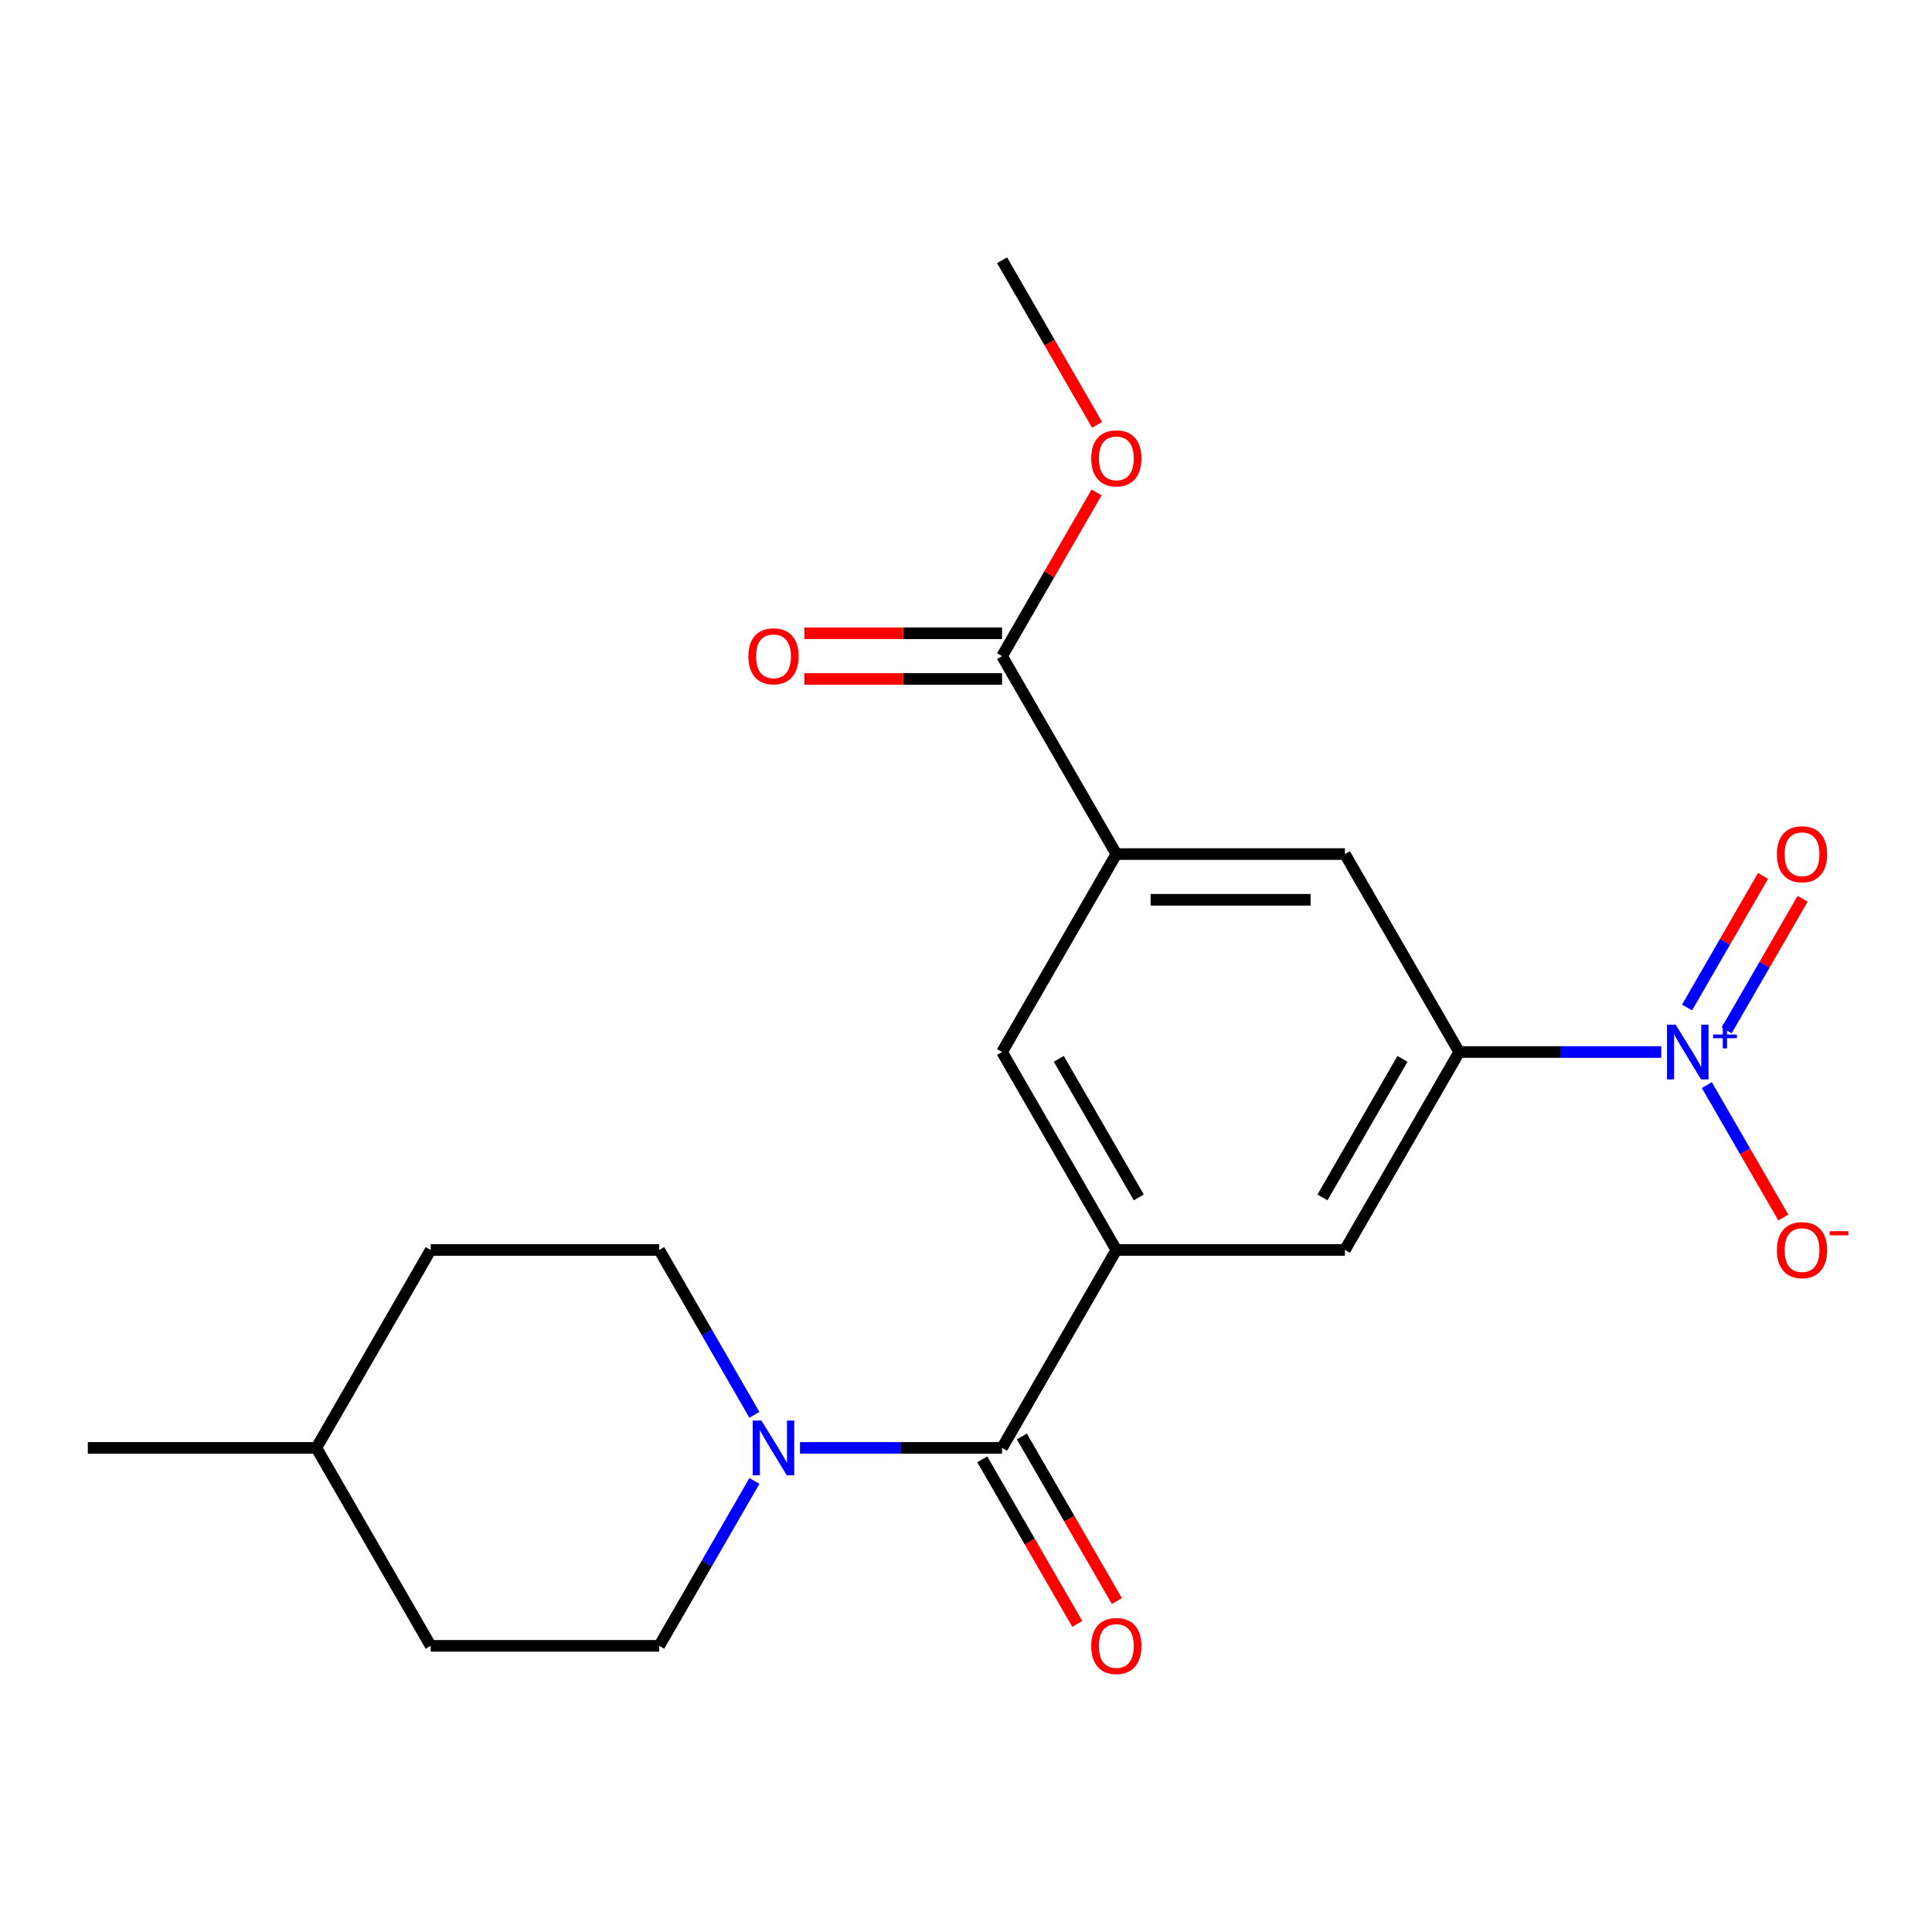 <?xml version='1.0' encoding='iso-8859-1'?>
<svg version='1.1' baseProfile='full'
              xmlns='http://www.w3.org/2000/svg'
                      xmlns:rdkit='http://www.rdkit.org/xml'
                      xmlns:xlink='http://www.w3.org/1999/xlink'
                  xml:space='preserve'
width='1000px' height='1000px' viewBox='0 0 1000 1000'>
<!-- END OF HEADER -->
<rect style='opacity:1.0;fill:#FFFFFF;stroke:none' width='1000' height='1000' x='0' y='0'> </rect>
<path class='bond-3' d='M 859.882,544.522 L 807.579,544.522' style='fill:none;fill-rule:evenodd;stroke:#0000FF;stroke-width:6px;stroke-linecap:butt;stroke-linejoin:miter;stroke-opacity:1' />
<path class='bond-3' d='M 807.579,544.522 L 755.276,544.522' style='fill:none;fill-rule:evenodd;stroke:#000000;stroke-width:6px;stroke-linecap:butt;stroke-linejoin:miter;stroke-opacity:1' />
<path class='bond-9' d='M 883.463,561.639 L 903.252,595.916' style='fill:none;fill-rule:evenodd;stroke:#0000FF;stroke-width:6px;stroke-linecap:butt;stroke-linejoin:miter;stroke-opacity:1' />
<path class='bond-9' d='M 903.252,595.916 L 923.042,630.192' style='fill:none;fill-rule:evenodd;stroke:#FF0000;stroke-width:6px;stroke-linecap:butt;stroke-linejoin:miter;stroke-opacity:1' />
<path class='bond-10' d='M 893.708,533.319 L 913.37,499.263' style='fill:none;fill-rule:evenodd;stroke:#0000FF;stroke-width:6px;stroke-linecap:butt;stroke-linejoin:miter;stroke-opacity:1' />
<path class='bond-10' d='M 913.37,499.263 L 933.033,465.206' style='fill:none;fill-rule:evenodd;stroke:#FF0000;stroke-width:6px;stroke-linecap:butt;stroke-linejoin:miter;stroke-opacity:1' />
<path class='bond-10' d='M 873.217,521.489 L 892.88,487.432' style='fill:none;fill-rule:evenodd;stroke:#0000FF;stroke-width:6px;stroke-linecap:butt;stroke-linejoin:miter;stroke-opacity:1' />
<path class='bond-10' d='M 892.88,487.432 L 912.542,453.376' style='fill:none;fill-rule:evenodd;stroke:#FF0000;stroke-width:6px;stroke-linecap:butt;stroke-linejoin:miter;stroke-opacity:1' />
<path class='bond-0' d='M 518.669,749.429 L 577.821,646.976' style='fill:none;fill-rule:evenodd;stroke:#000000;stroke-width:6px;stroke-linecap:butt;stroke-linejoin:miter;stroke-opacity:1' />
<path class='bond-2' d='M 518.669,749.429 L 466.366,749.429' style='fill:none;fill-rule:evenodd;stroke:#000000;stroke-width:6px;stroke-linecap:butt;stroke-linejoin:miter;stroke-opacity:1' />
<path class='bond-2' d='M 466.366,749.429 L 414.063,749.429' style='fill:none;fill-rule:evenodd;stroke:#0000FF;stroke-width:6px;stroke-linecap:butt;stroke-linejoin:miter;stroke-opacity:1' />
<path class='bond-11' d='M 508.424,755.345 L 533.012,797.933' style='fill:none;fill-rule:evenodd;stroke:#000000;stroke-width:6px;stroke-linecap:butt;stroke-linejoin:miter;stroke-opacity:1' />
<path class='bond-11' d='M 533.012,797.933 L 557.6,840.521' style='fill:none;fill-rule:evenodd;stroke:#FF0000;stroke-width:6px;stroke-linecap:butt;stroke-linejoin:miter;stroke-opacity:1' />
<path class='bond-11' d='M 528.914,743.514 L 553.503,786.102' style='fill:none;fill-rule:evenodd;stroke:#000000;stroke-width:6px;stroke-linecap:butt;stroke-linejoin:miter;stroke-opacity:1' />
<path class='bond-11' d='M 553.503,786.102 L 578.091,828.691' style='fill:none;fill-rule:evenodd;stroke:#FF0000;stroke-width:6px;stroke-linecap:butt;stroke-linejoin:miter;stroke-opacity:1' />
<path class='bond-1' d='M 577.821,646.976 L 696.124,646.976' style='fill:none;fill-rule:evenodd;stroke:#000000;stroke-width:6px;stroke-linecap:butt;stroke-linejoin:miter;stroke-opacity:1' />
<path class='bond-21' d='M 577.821,646.976 L 518.669,544.522' style='fill:none;fill-rule:evenodd;stroke:#000000;stroke-width:6px;stroke-linecap:butt;stroke-linejoin:miter;stroke-opacity:1' />
<path class='bond-21' d='M 589.439,619.777 L 548.033,548.059' style='fill:none;fill-rule:evenodd;stroke:#000000;stroke-width:6px;stroke-linecap:butt;stroke-linejoin:miter;stroke-opacity:1' />
<path class='bond-12' d='M 390.483,732.312 L 365.848,689.644' style='fill:none;fill-rule:evenodd;stroke:#0000FF;stroke-width:6px;stroke-linecap:butt;stroke-linejoin:miter;stroke-opacity:1' />
<path class='bond-12' d='M 365.848,689.644 L 341.214,646.976' style='fill:none;fill-rule:evenodd;stroke:#000000;stroke-width:6px;stroke-linecap:butt;stroke-linejoin:miter;stroke-opacity:1' />
<path class='bond-13' d='M 390.483,766.547 L 365.848,809.215' style='fill:none;fill-rule:evenodd;stroke:#0000FF;stroke-width:6px;stroke-linecap:butt;stroke-linejoin:miter;stroke-opacity:1' />
<path class='bond-13' d='M 365.848,809.215 L 341.214,851.883' style='fill:none;fill-rule:evenodd;stroke:#000000;stroke-width:6px;stroke-linecap:butt;stroke-linejoin:miter;stroke-opacity:1' />
<path class='bond-6' d='M 755.276,544.522 L 696.124,646.976' style='fill:none;fill-rule:evenodd;stroke:#000000;stroke-width:6px;stroke-linecap:butt;stroke-linejoin:miter;stroke-opacity:1' />
<path class='bond-6' d='M 725.913,548.059 L 684.506,619.777' style='fill:none;fill-rule:evenodd;stroke:#000000;stroke-width:6px;stroke-linecap:butt;stroke-linejoin:miter;stroke-opacity:1' />
<path class='bond-8' d='M 755.276,544.522 L 696.124,442.068' style='fill:none;fill-rule:evenodd;stroke:#000000;stroke-width:6px;stroke-linecap:butt;stroke-linejoin:miter;stroke-opacity:1' />
<path class='bond-4' d='M 577.821,442.068 L 696.124,442.068' style='fill:none;fill-rule:evenodd;stroke:#000000;stroke-width:6px;stroke-linecap:butt;stroke-linejoin:miter;stroke-opacity:1' />
<path class='bond-4' d='M 595.566,465.728 L 678.379,465.728' style='fill:none;fill-rule:evenodd;stroke:#000000;stroke-width:6px;stroke-linecap:butt;stroke-linejoin:miter;stroke-opacity:1' />
<path class='bond-5' d='M 577.821,442.068 L 518.669,339.614' style='fill:none;fill-rule:evenodd;stroke:#000000;stroke-width:6px;stroke-linecap:butt;stroke-linejoin:miter;stroke-opacity:1' />
<path class='bond-7' d='M 577.821,442.068 L 518.669,544.522' style='fill:none;fill-rule:evenodd;stroke:#000000;stroke-width:6px;stroke-linecap:butt;stroke-linejoin:miter;stroke-opacity:1' />
<path class='bond-14' d='M 518.669,327.783 L 467.496,327.783' style='fill:none;fill-rule:evenodd;stroke:#000000;stroke-width:6px;stroke-linecap:butt;stroke-linejoin:miter;stroke-opacity:1' />
<path class='bond-14' d='M 467.496,327.783 L 416.323,327.783' style='fill:none;fill-rule:evenodd;stroke:#FF0000;stroke-width:6px;stroke-linecap:butt;stroke-linejoin:miter;stroke-opacity:1' />
<path class='bond-14' d='M 518.669,351.444 L 467.496,351.444' style='fill:none;fill-rule:evenodd;stroke:#000000;stroke-width:6px;stroke-linecap:butt;stroke-linejoin:miter;stroke-opacity:1' />
<path class='bond-14' d='M 467.496,351.444 L 416.323,351.444' style='fill:none;fill-rule:evenodd;stroke:#FF0000;stroke-width:6px;stroke-linecap:butt;stroke-linejoin:miter;stroke-opacity:1' />
<path class='bond-15' d='M 518.669,339.614 L 543.13,297.246' style='fill:none;fill-rule:evenodd;stroke:#000000;stroke-width:6px;stroke-linecap:butt;stroke-linejoin:miter;stroke-opacity:1' />
<path class='bond-15' d='M 543.13,297.246 L 567.591,254.877' style='fill:none;fill-rule:evenodd;stroke:#FF0000;stroke-width:6px;stroke-linecap:butt;stroke-linejoin:miter;stroke-opacity:1' />
<path class='bond-16' d='M 341.214,646.976 L 222.91,646.976' style='fill:none;fill-rule:evenodd;stroke:#000000;stroke-width:6px;stroke-linecap:butt;stroke-linejoin:miter;stroke-opacity:1' />
<path class='bond-17' d='M 341.214,851.883 L 222.91,851.883' style='fill:none;fill-rule:evenodd;stroke:#000000;stroke-width:6px;stroke-linecap:butt;stroke-linejoin:miter;stroke-opacity:1' />
<path class='bond-19' d='M 567.846,219.882 L 543.257,177.294' style='fill:none;fill-rule:evenodd;stroke:#FF0000;stroke-width:6px;stroke-linecap:butt;stroke-linejoin:miter;stroke-opacity:1' />
<path class='bond-19' d='M 543.257,177.294 L 518.669,134.706' style='fill:none;fill-rule:evenodd;stroke:#000000;stroke-width:6px;stroke-linecap:butt;stroke-linejoin:miter;stroke-opacity:1' />
<path class='bond-22' d='M 222.91,646.976 L 163.758,749.429' style='fill:none;fill-rule:evenodd;stroke:#000000;stroke-width:6px;stroke-linecap:butt;stroke-linejoin:miter;stroke-opacity:1' />
<path class='bond-18' d='M 222.91,851.883 L 163.758,749.429' style='fill:none;fill-rule:evenodd;stroke:#000000;stroke-width:6px;stroke-linecap:butt;stroke-linejoin:miter;stroke-opacity:1' />
<path class='bond-20' d='M 163.758,749.429 L 45.455,749.429' style='fill:none;fill-rule:evenodd;stroke:#000000;stroke-width:6px;stroke-linecap:butt;stroke-linejoin:miter;stroke-opacity:1' />
<path  class='atom-0' d='M 867.32 530.362
L 876.6 545.362
Q 877.52 546.842, 879 549.522
Q 880.48 552.202, 880.56 552.362
L 880.56 530.362
L 884.32 530.362
L 884.32 558.682
L 880.44 558.682
L 870.48 542.282
Q 869.32 540.362, 868.08 538.162
Q 866.88 535.962, 866.52 535.282
L 866.52 558.682
L 862.84 558.682
L 862.84 530.362
L 867.32 530.362
' fill='#0000FF'/>
<path  class='atom-0' d='M 886.696 535.466
L 891.685 535.466
L 891.685 530.213
L 893.903 530.213
L 893.903 535.466
L 899.025 535.466
L 899.025 537.367
L 893.903 537.367
L 893.903 542.647
L 891.685 542.647
L 891.685 537.367
L 886.696 537.367
L 886.696 535.466
' fill='#0000FF'/>
<path  class='atom-3' d='M 394.105 735.269
L 403.385 750.269
Q 404.305 751.749, 405.785 754.429
Q 407.265 757.109, 407.345 757.269
L 407.345 735.269
L 411.105 735.269
L 411.105 763.589
L 407.225 763.589
L 397.265 747.189
Q 396.105 745.269, 394.865 743.069
Q 393.665 740.869, 393.305 740.189
L 393.305 763.589
L 389.625 763.589
L 389.625 735.269
L 394.105 735.269
' fill='#0000FF'/>
<path  class='atom-10' d='M 919.732 647.056
Q 919.732 640.256, 923.092 636.456
Q 926.452 632.656, 932.732 632.656
Q 939.012 632.656, 942.372 636.456
Q 945.732 640.256, 945.732 647.056
Q 945.732 653.936, 942.332 657.856
Q 938.932 661.736, 932.732 661.736
Q 926.492 661.736, 923.092 657.856
Q 919.732 653.976, 919.732 647.056
M 932.732 658.536
Q 937.052 658.536, 939.372 655.656
Q 941.732 652.736, 941.732 647.056
Q 941.732 641.496, 939.372 638.696
Q 937.052 635.856, 932.732 635.856
Q 928.412 635.856, 926.052 638.656
Q 923.732 641.456, 923.732 647.056
Q 923.732 652.776, 926.052 655.656
Q 928.412 658.536, 932.732 658.536
' fill='#FF0000'/>
<path  class='atom-10' d='M 947.052 637.278
L 956.74 637.278
L 956.74 639.39
L 947.052 639.39
L 947.052 637.278
' fill='#FF0000'/>
<path  class='atom-11' d='M 919.732 442.148
Q 919.732 435.348, 923.092 431.548
Q 926.452 427.748, 932.732 427.748
Q 939.012 427.748, 942.372 431.548
Q 945.732 435.348, 945.732 442.148
Q 945.732 449.028, 942.332 452.948
Q 938.932 456.828, 932.732 456.828
Q 926.492 456.828, 923.092 452.948
Q 919.732 449.068, 919.732 442.148
M 932.732 453.628
Q 937.052 453.628, 939.372 450.748
Q 941.732 447.828, 941.732 442.148
Q 941.732 436.588, 939.372 433.788
Q 937.052 430.948, 932.732 430.948
Q 928.412 430.948, 926.052 433.748
Q 923.732 436.548, 923.732 442.148
Q 923.732 447.868, 926.052 450.748
Q 928.412 453.628, 932.732 453.628
' fill='#FF0000'/>
<path  class='atom-12' d='M 564.821 851.963
Q 564.821 845.163, 568.181 841.363
Q 571.541 837.563, 577.821 837.563
Q 584.101 837.563, 587.461 841.363
Q 590.821 845.163, 590.821 851.963
Q 590.821 858.843, 587.421 862.763
Q 584.021 866.643, 577.821 866.643
Q 571.581 866.643, 568.181 862.763
Q 564.821 858.883, 564.821 851.963
M 577.821 863.443
Q 582.141 863.443, 584.461 860.563
Q 586.821 857.643, 586.821 851.963
Q 586.821 846.403, 584.461 843.603
Q 582.141 840.763, 577.821 840.763
Q 573.501 840.763, 571.141 843.563
Q 568.821 846.363, 568.821 851.963
Q 568.821 857.683, 571.141 860.563
Q 573.501 863.443, 577.821 863.443
' fill='#FF0000'/>
<path  class='atom-15' d='M 387.365 339.694
Q 387.365 332.894, 390.725 329.094
Q 394.085 325.294, 400.365 325.294
Q 406.645 325.294, 410.005 329.094
Q 413.365 332.894, 413.365 339.694
Q 413.365 346.574, 409.965 350.494
Q 406.565 354.374, 400.365 354.374
Q 394.125 354.374, 390.725 350.494
Q 387.365 346.614, 387.365 339.694
M 400.365 351.174
Q 404.685 351.174, 407.005 348.294
Q 409.365 345.374, 409.365 339.694
Q 409.365 334.134, 407.005 331.334
Q 404.685 328.494, 400.365 328.494
Q 396.045 328.494, 393.685 331.294
Q 391.365 334.094, 391.365 339.694
Q 391.365 345.414, 393.685 348.294
Q 396.045 351.174, 400.365 351.174
' fill='#FF0000'/>
<path  class='atom-16' d='M 564.821 237.24
Q 564.821 230.44, 568.181 226.64
Q 571.541 222.84, 577.821 222.84
Q 584.101 222.84, 587.461 226.64
Q 590.821 230.44, 590.821 237.24
Q 590.821 244.12, 587.421 248.04
Q 584.021 251.92, 577.821 251.92
Q 571.581 251.92, 568.181 248.04
Q 564.821 244.16, 564.821 237.24
M 577.821 248.72
Q 582.141 248.72, 584.461 245.84
Q 586.821 242.92, 586.821 237.24
Q 586.821 231.68, 584.461 228.88
Q 582.141 226.04, 577.821 226.04
Q 573.501 226.04, 571.141 228.84
Q 568.821 231.64, 568.821 237.24
Q 568.821 242.96, 571.141 245.84
Q 573.501 248.72, 577.821 248.72
' fill='#FF0000'/>
</svg>
